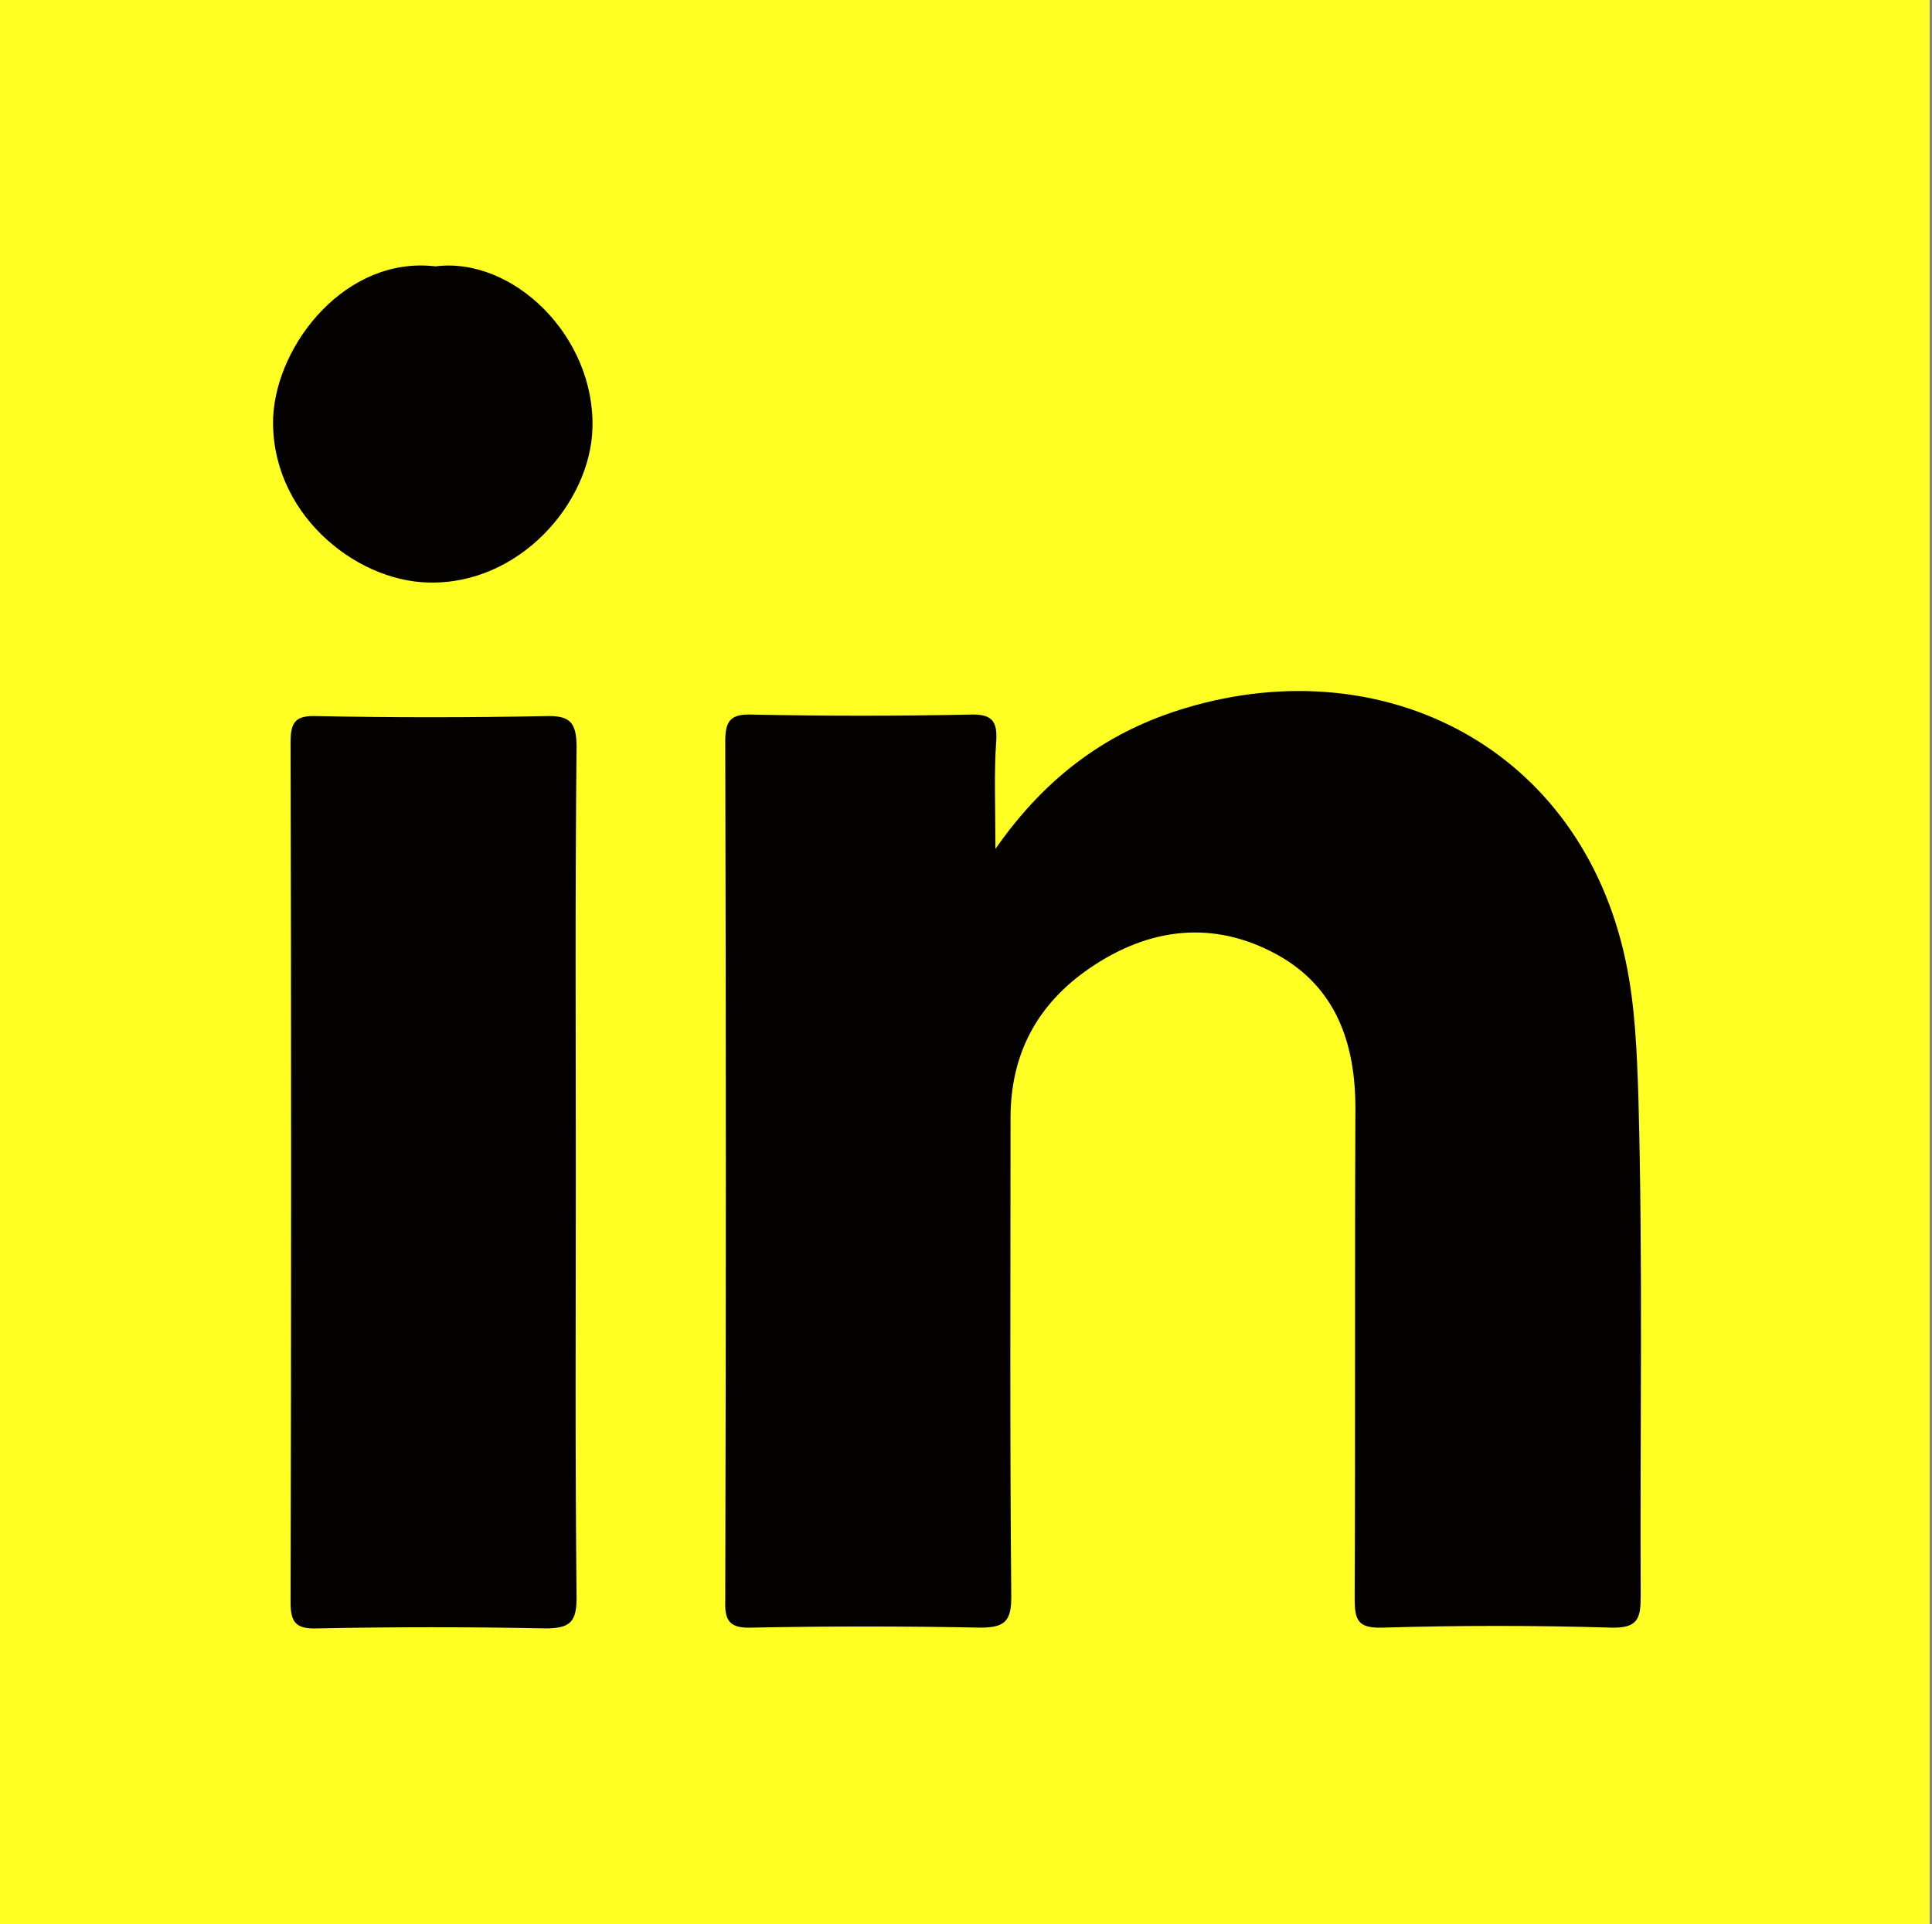 <?xml version="1.0" encoding="utf-8"?>
<!-- Generator: Adobe Illustrator 27.5.0, SVG Export Plug-In . SVG Version: 6.00 Build 0)  -->
<svg version="1.1" id="Layer_1" xmlns="http://www.w3.org/2000/svg" xmlns:xlink="http://www.w3.org/1999/xlink" x="0px" y="0px"
	 viewBox="0 0 256 255" style="enable-background:new 0 0 256 255;" xml:space="preserve">
<rect x="0" y="0" width="256" height="255" fill="#808080" stroke="none"/>
<style type="text/css">
	.st0{fill:#FEFE22;}
	.st1{fill:#040200;}
</style>
<rect class="st0" width="255.7" height="255.7"/>
<path class="st1" d="M131.9,112.5c6.9-9.9,15.2-15.7,25.3-18.7c26.2-7.8,52.2,5.3,58.2,33.5c1.3,6.1,1.5,12.3,1.7,18.3
	c0.6,21.9,0.2,43.9,0.3,65.9c0,2.9-0.3,4.3-3.9,4.2c-10.1-0.3-20.2-0.3-30.3,0c-3.3,0.1-3.7-1-3.7-3.9c0.1-21.6,0-43.3,0.1-64.9
	c0-8.7-2.6-16.1-10.4-20.4c-8.4-4.6-16.9-3.6-24.8,1.8c-7,4.8-10.5,11.4-10.5,19.9c0,21.1-0.1,42.3,0.1,63.4c0,3.2-0.8,4.1-4.1,4.1
	c-10.1-0.2-20.2-0.2-30.3,0c-2.8,0.1-3.6-0.8-3.5-3.5c0.1-38,0.1-76,0-114c0-2.8,0.8-3.6,3.6-3.5c9.6,0.2,19.2,0.2,28.8,0
	c2.9-0.1,3.7,0.8,3.5,3.6C131.7,102.5,131.9,106.8,131.9,112.5z"/>
<path class="st1" d="M76.3,155.7c0,18.7-0.1,37.3,0.1,56c0,3.2-0.8,4.1-4.1,4.1c-10.1-0.2-20.2-0.2-30.3,0c-2.8,0.1-3.5-0.8-3.5-3.5
	c0.1-38,0.1-76,0-113.9c0-2.8,0.7-3.6,3.5-3.5c10.1,0.2,20.2,0.2,30.3,0c3.2-0.1,4.1,0.8,4.1,4.1C76.2,117.7,76.3,136.7,76.3,155.7z
	"/>
<path class="st1" d="M57.7,35.3C68,34,78.9,44.6,78.5,56.8c-0.3,9.9-9.7,20.7-21.7,20.4c-9.9-0.2-21.1-9.4-20.6-22
	C36.7,45.5,45.9,33.9,57.7,35.3z"/>
</svg>
